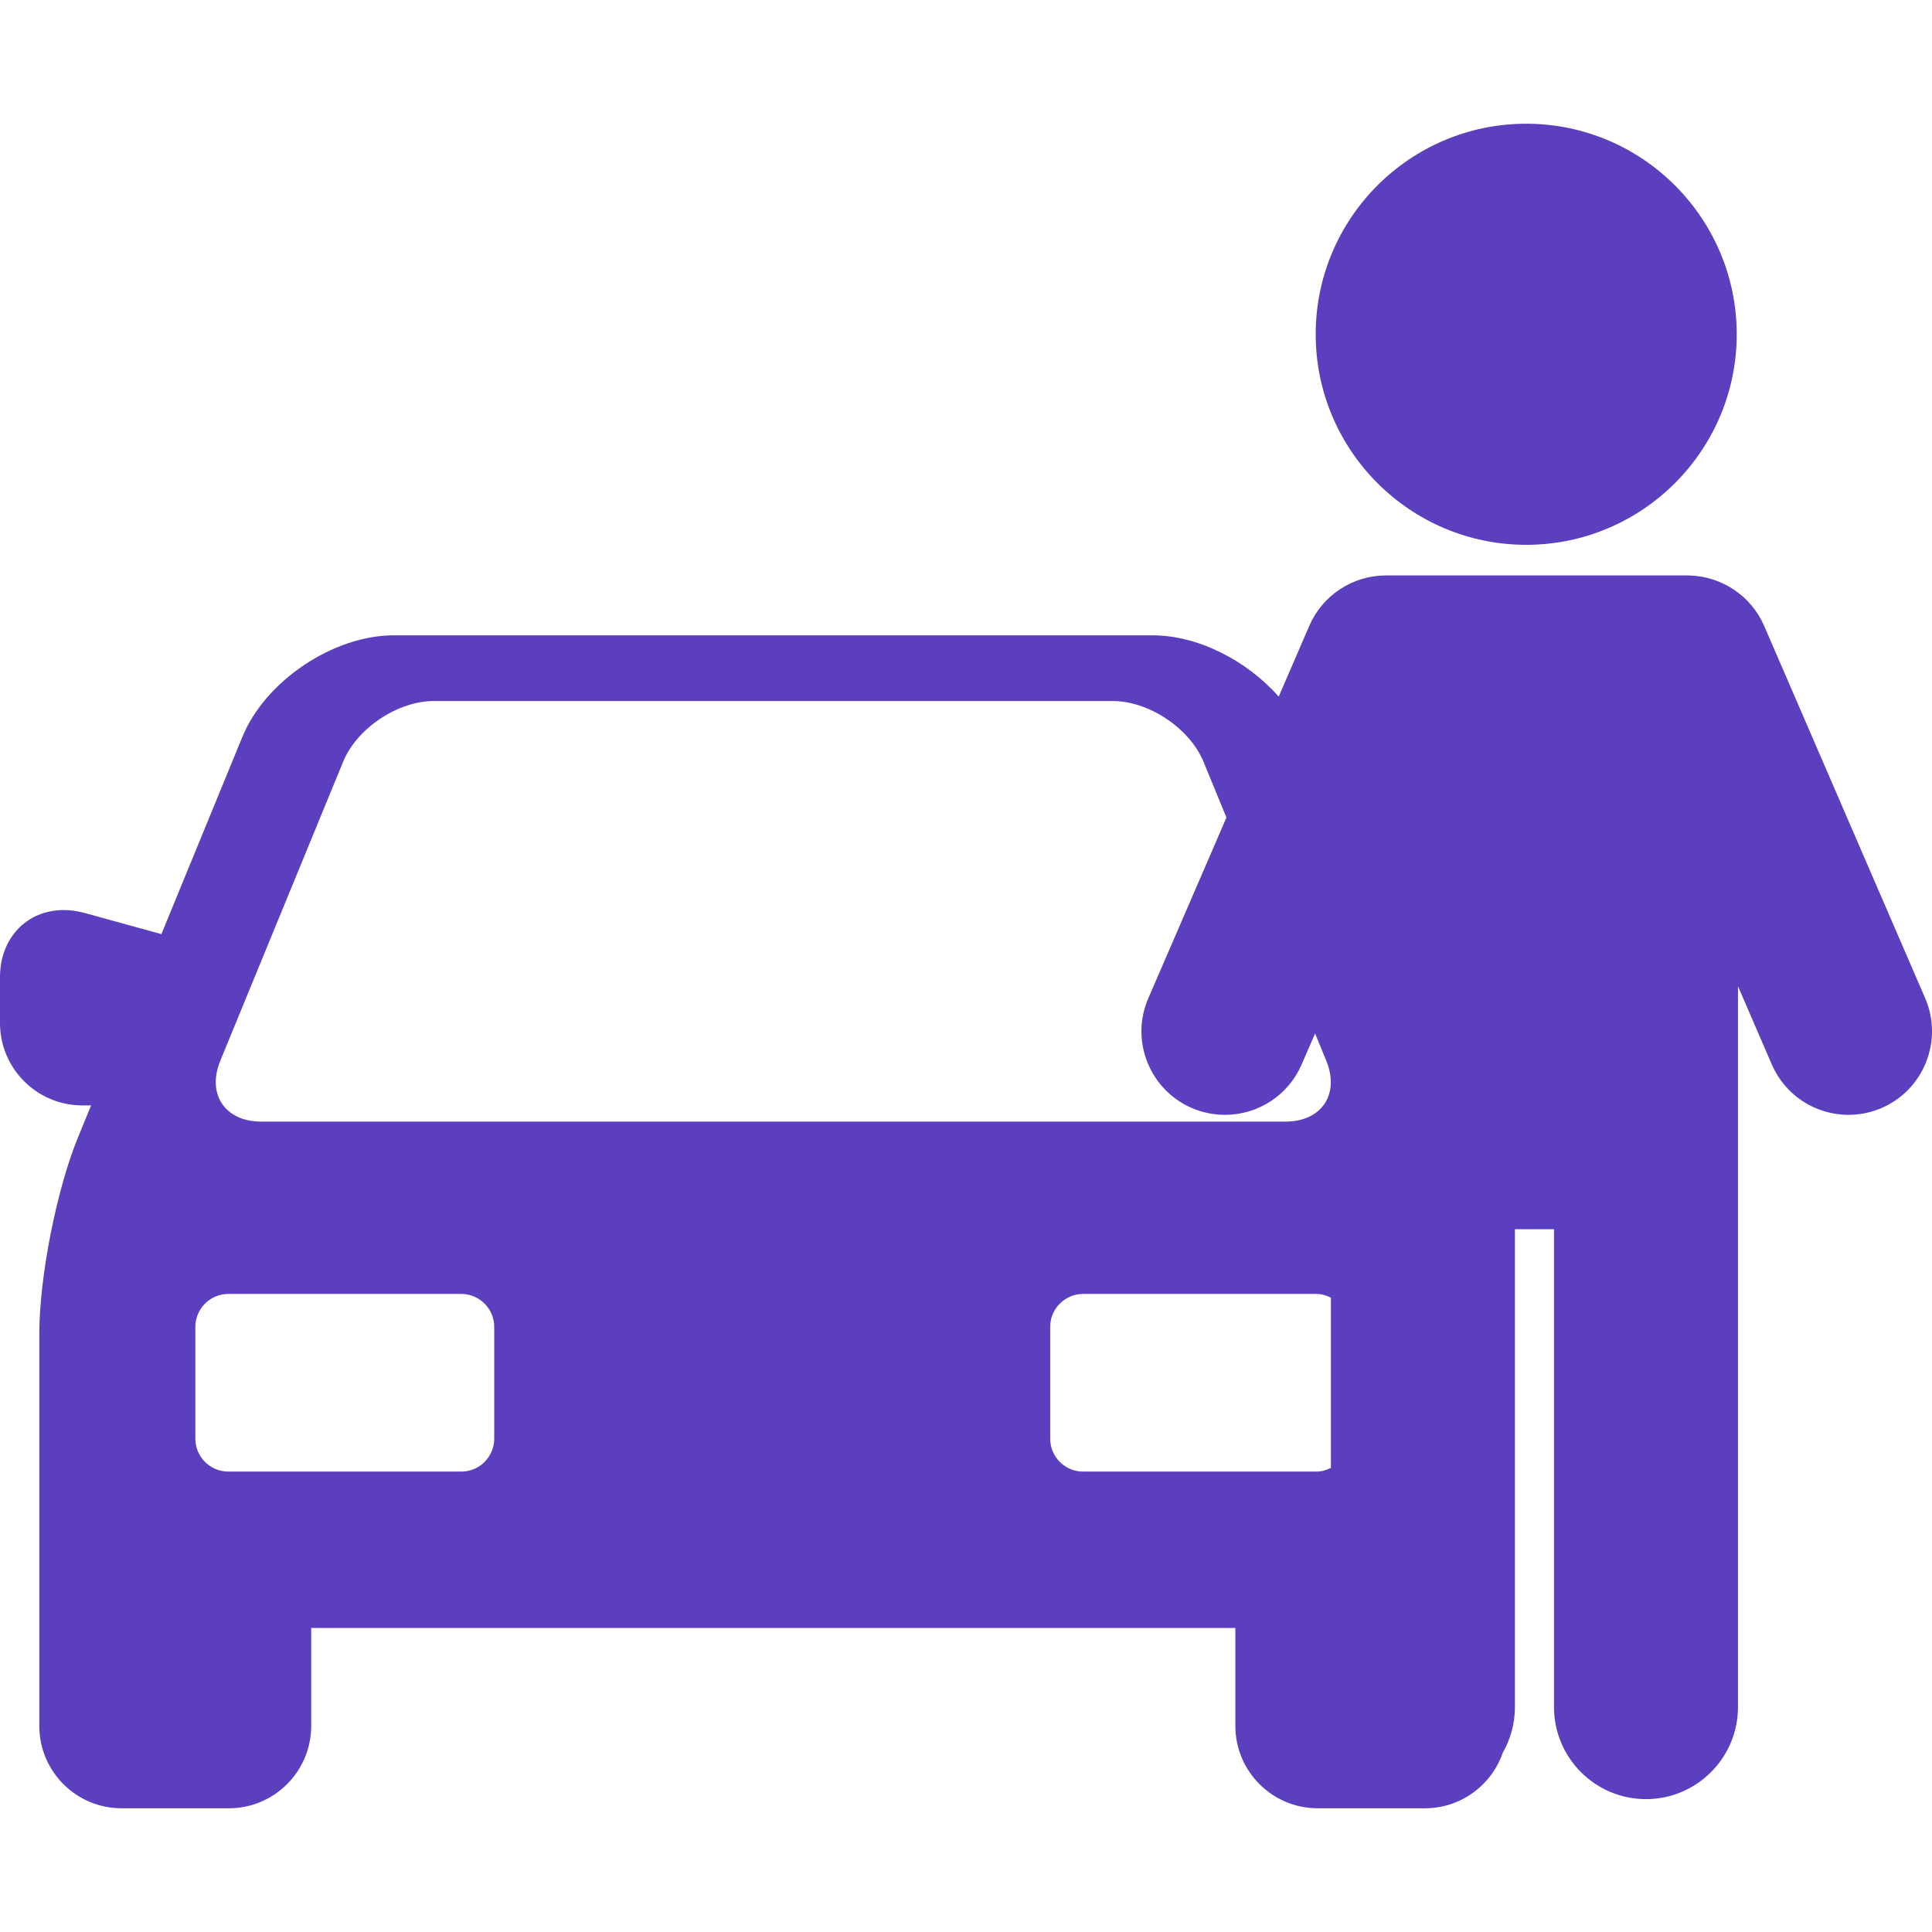 <svg width="26" height="26" viewBox="0 0 26 26" fill="none" xmlns="http://www.w3.org/2000/svg">
<g clip-path="url(#clip0_553_35)">
<path d="M25.908 13.433L23.741 8.422C23.568 8.023 23.176 7.758 22.741 7.745L22.725 7.744L18.676 7.744L18.653 7.744C18.204 7.744 17.798 8.01 17.62 8.422L17.208 9.375C16.782 8.89 16.121 8.55 15.514 8.55H5.299C4.485 8.55 3.571 9.163 3.262 9.916L2.172 12.571L1.134 12.285C1.041 12.26 0.948 12.247 0.857 12.247C0.36 12.247 0 12.626 0 13.149V13.769C0 14.379 0.497 14.876 1.107 14.876H1.226L1.05 15.305C0.762 16.005 0.529 17.189 0.529 17.946V23.228C0.529 23.838 1.025 24.335 1.635 24.335H3.081C3.691 24.335 4.188 23.838 4.188 23.228V21.909H16.625V23.228C16.625 23.838 17.122 24.335 17.732 24.335H19.178C19.662 24.335 20.074 24.021 20.224 23.587C20.327 23.406 20.387 23.197 20.387 22.974V16.542H20.913V22.974C20.913 23.656 21.468 24.212 22.151 24.212C22.833 24.212 23.389 23.656 23.389 22.974V13.272L23.844 14.325C24.022 14.737 24.427 15.003 24.876 15.003C25.03 15.003 25.18 14.972 25.322 14.911C25.891 14.665 26.154 14.002 25.908 13.433ZM2.965 14.274L4.617 10.253C4.801 9.802 5.351 9.434 5.838 9.434H14.975C15.462 9.434 16.012 9.802 16.197 10.253L16.505 11.002L15.454 13.433C15.334 13.708 15.33 14.014 15.44 14.293C15.551 14.572 15.764 14.792 16.039 14.911C16.181 14.972 16.331 15.003 16.485 15.003C16.934 15.003 17.339 14.737 17.517 14.325L17.698 13.908L17.848 14.274C18.033 14.725 17.786 15.094 17.299 15.094H3.515C3.028 15.094 2.78 14.725 2.965 14.274ZM6.651 19.361C6.651 19.605 6.452 19.804 6.208 19.804H3.072C2.828 19.804 2.629 19.605 2.629 19.361V17.856C2.629 17.613 2.828 17.413 3.072 17.413H6.208C6.452 17.413 6.651 17.613 6.651 17.856V19.361ZM17.712 19.804H14.575C14.332 19.804 14.133 19.605 14.133 19.361V17.856C14.133 17.613 14.332 17.413 14.575 17.413H17.712C17.784 17.413 17.851 17.433 17.911 17.464V19.754C17.851 19.785 17.784 19.804 17.712 19.804Z" fill="#5C3FBE"/>
<path d="M20.539 7.332C22.101 7.332 23.372 6.061 23.372 4.498C23.372 2.936 22.101 1.665 20.539 1.665C18.977 1.665 17.706 2.936 17.706 4.498C17.706 6.061 18.977 7.332 20.539 7.332Z" fill="#5C3FBE"/>
</g>
<defs>
<clipPath id="clip0_553_35">
<rect width="26" height="26" fill="white"/>
</clipPath>
</defs>
</svg>
